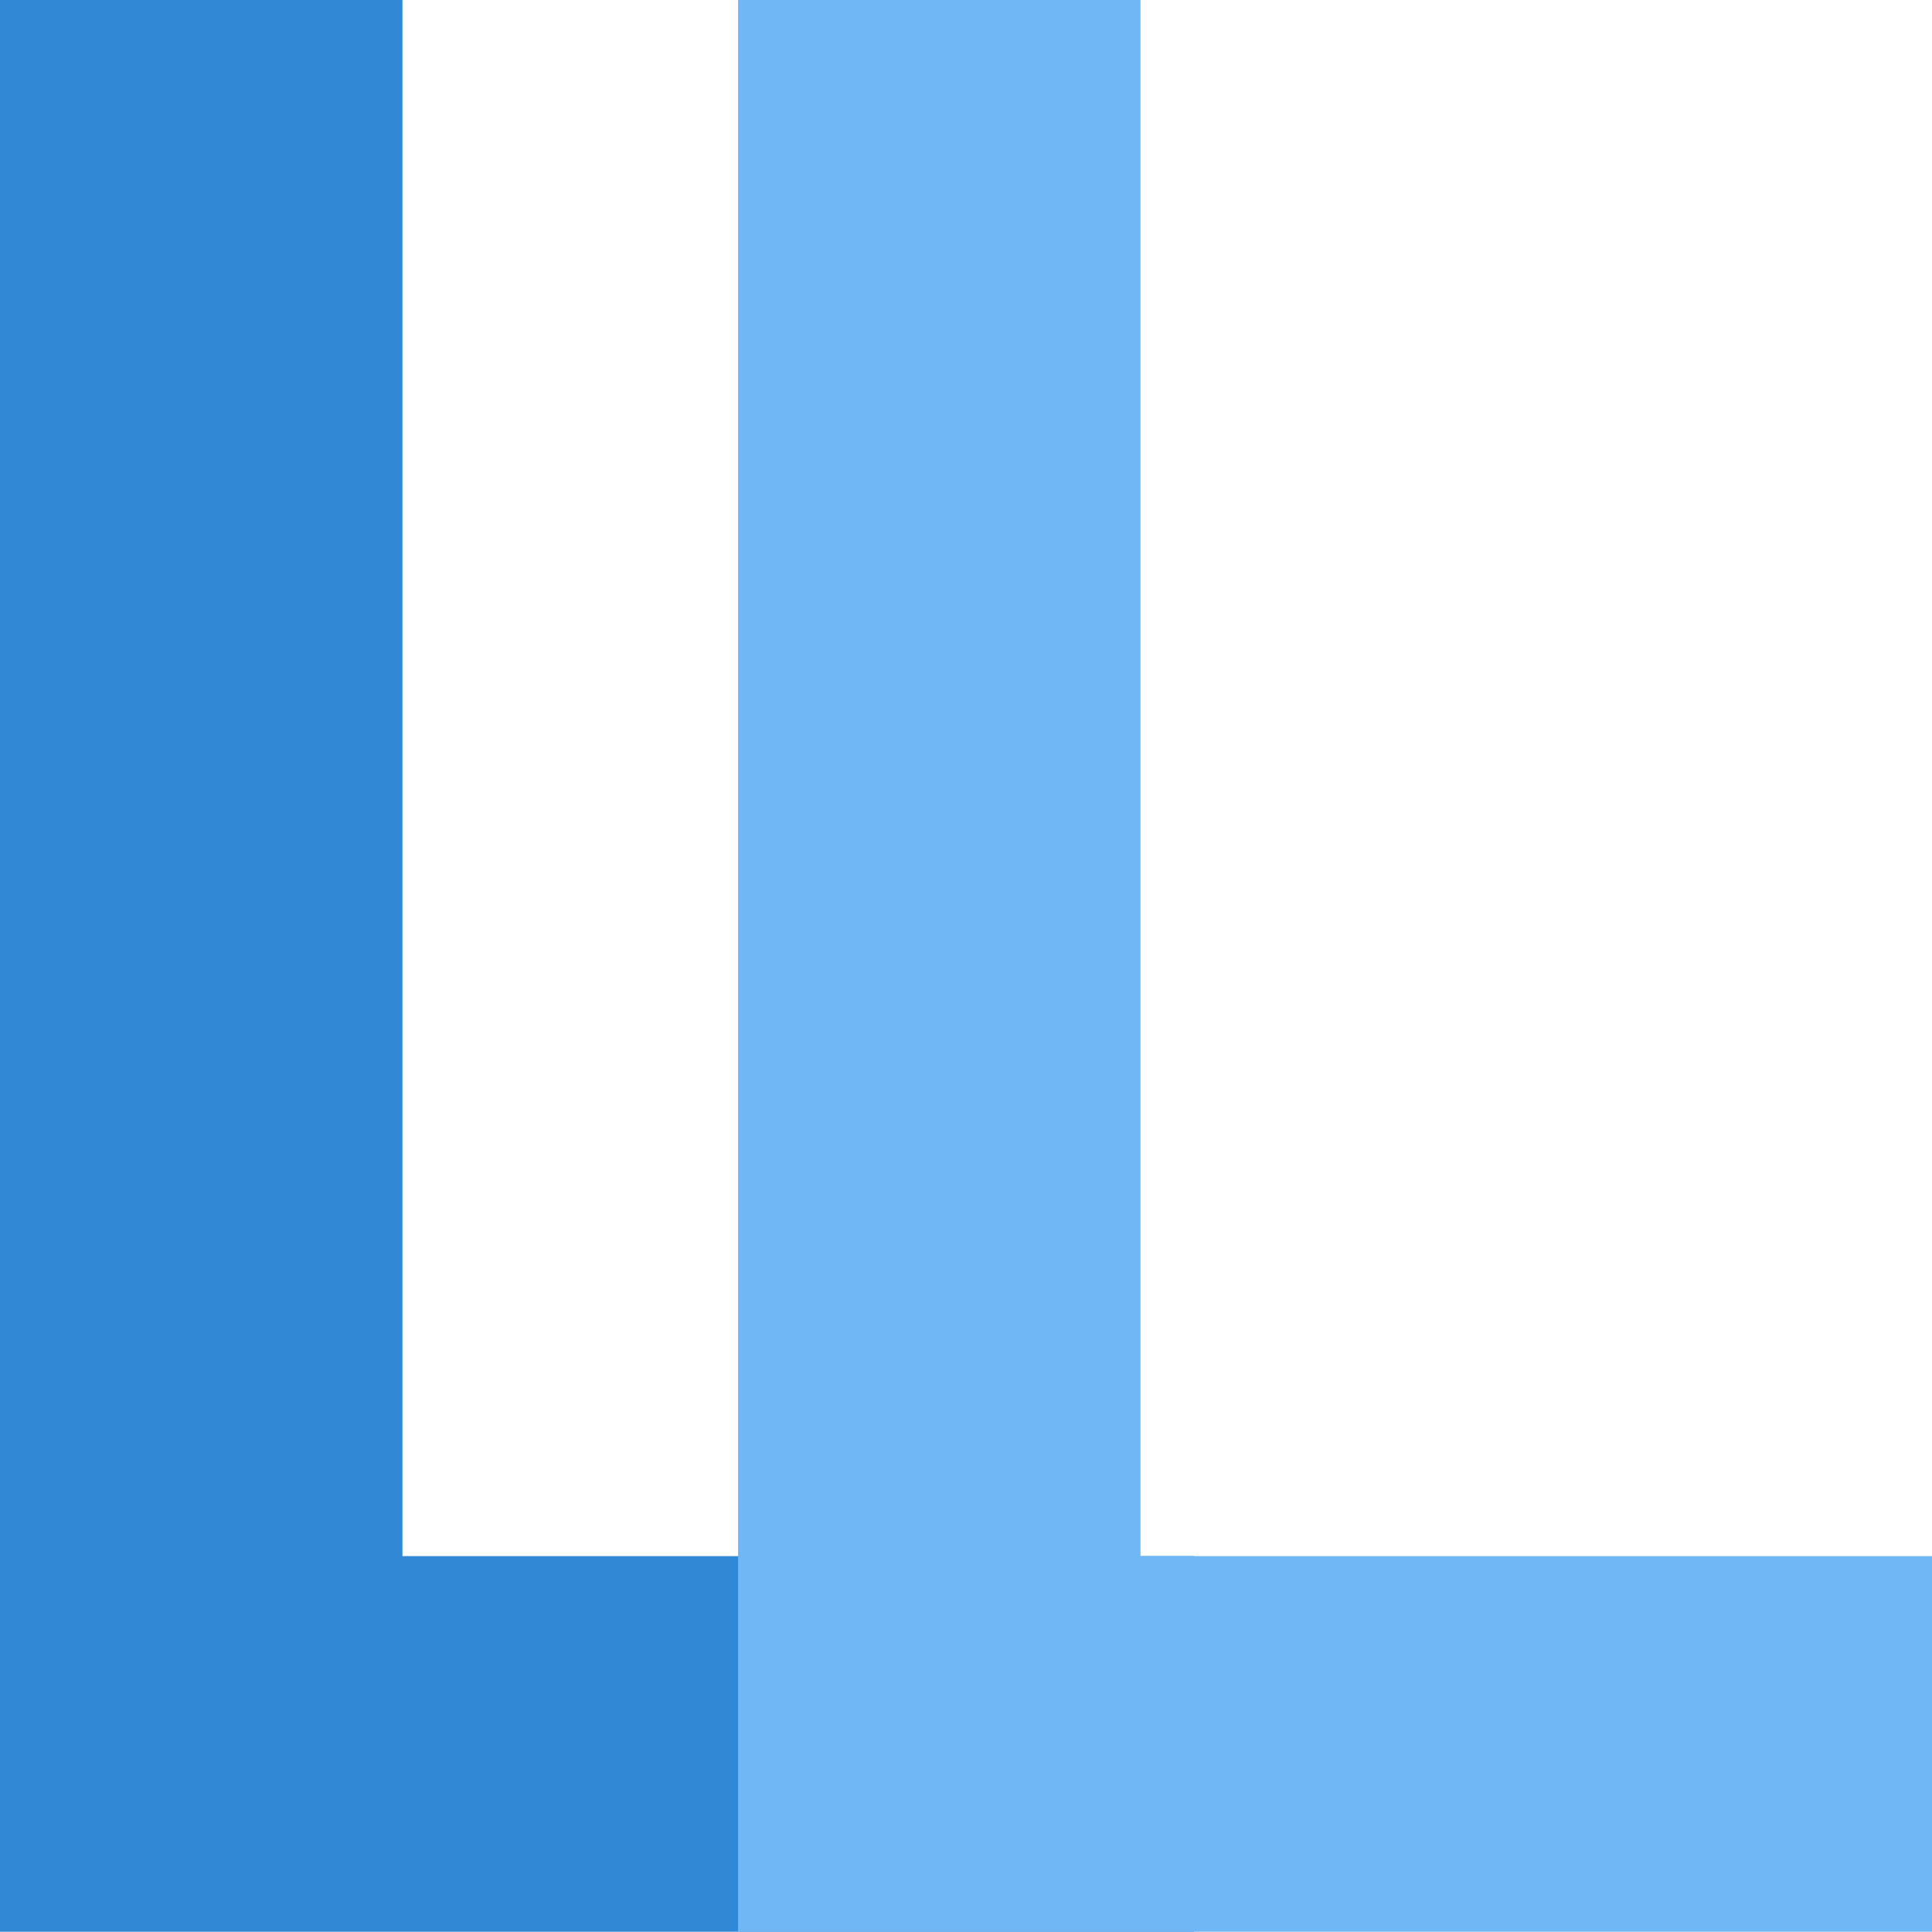 <svg id="Layer_1" data-name="Layer 1" xmlns="http://www.w3.org/2000/svg" viewBox="0 0 1080.14 1080"><defs><style>.cls-1{fill:#3189d6;}.cls-2{fill:#70b7f6;}</style></defs><path class="cls-1" d="M225,0V870H667.5v210H0V0Z" transform="translate(0)"/><path class="cls-2" d="M637.64,0V870h442.5v210H412.64V0Z" transform="translate(0)"/></svg>